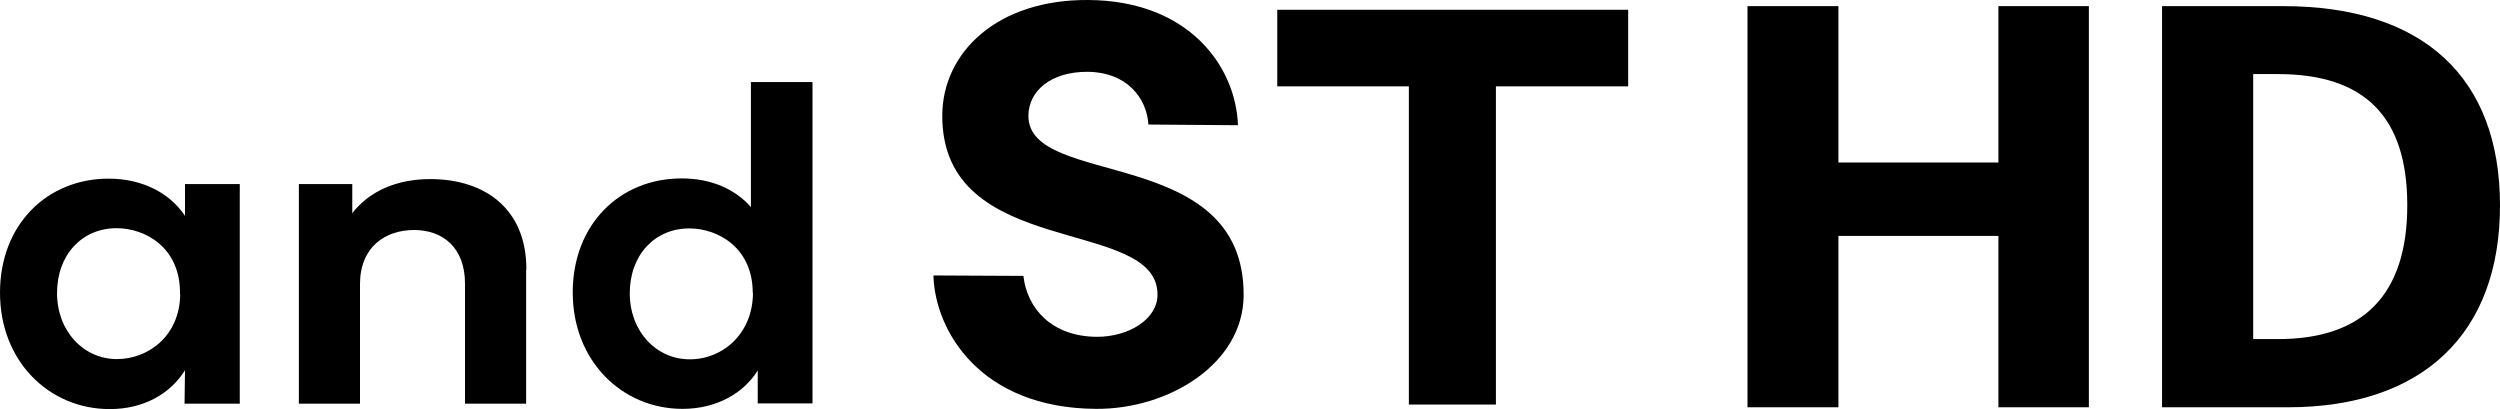 <?xml version="1.0" encoding="UTF-8"?>
<svg id="_レイヤー_1" xmlns="http://www.w3.org/2000/svg" width="110" height="18" version="1.1" viewBox="0 0 110 18">
  <!-- Generator: Adobe Illustrator 29.7.1, SVG Export Plug-In . SVG Version: 2.1.1 Build 8)  -->
  <path d="M10.55,8.1v9.66h-2.43l.02-1.47c-.64,1.03-1.81,1.71-3.31,1.71-2.67,0-4.83-2.1-4.83-5.12s2.09-5.02,4.78-5.02c1.53,0,2.72.67,3.36,1.64v-1.4h2.41ZM7.92,12.94v-.07c0-1.97-1.52-2.83-2.79-2.83-1.52,0-2.62,1.17-2.62,2.85s1.16,2.91,2.64,2.91c1.33,0,2.76-.98,2.78-2.86Z"/>
  <path d="M23.15,11.86v5.9h-2.69v-5.28c0-1.59-.98-2.36-2.24-2.36s-2.38.74-2.38,2.38v5.26h-2.69v-9.66h2.35v1.28c.76-.98,1.97-1.5,3.43-1.5,2.43,0,4.24,1.33,4.23,3.98Z"/>
  <path d="M35.75,3.61v14.14h-2.41v-1.45c-.62,1-1.81,1.69-3.31,1.69-2.67,0-4.83-2.12-4.83-5.12s2.07-5.02,4.79-5.02c1.35,0,2.38.5,3.05,1.26V3.61h2.71ZM33.12,12.88c0-1.97-1.52-2.83-2.79-2.83-1.52,0-2.62,1.17-2.62,2.85s1.16,2.91,2.64,2.91,2.78-1.16,2.78-2.93Z"/>
  <path d="M41.09,12.12l3.94.02c.16,1.43,1.24,2.67,3.24,2.68,1.4,0,2.66-.78,2.66-1.85.02-3.48-9.51-1.49-9.47-7.91C41.48,2.31,43.87-.03,47.89,0c4.43.03,6.49,2.93,6.58,5.51l-3.94-.03c-.07-1.18-.97-2.31-2.67-2.32-1.61-.01-2.6.83-2.61,1.93-.02,3.22,9.51,1.24,9.47,7.91-.02,3.02-3.31,5.01-6.49,4.99-5.11-.03-7.09-3.44-7.16-5.87Z"/>
  <polygon points="71.64 .43 56.2 .43 56.2 3.8 61.99 3.8 61.99 17.8 65.82 17.8 65.82 3.8 71.61 3.8 71.62 3.8 71.62 3.8 71.64 3.8 71.64 .43"/>
  <polygon points="87.93 .27 87.93 7.15 80.89 7.15 80.89 .27 76.89 .27 76.89 17.92 80.89 17.92 80.89 10.38 87.93 10.38 87.93 17.92 91.91 17.92 91.91 .27 87.93 .27"/>
  <path d="M100.46.27h-5.33v17.65h5.54c5.93,0,9.33-3.24,9.33-8.88S106.61.27,100.46.27ZM105.92,9.03c0,3.91-1.91,5.89-5.69,5.89h-1.09V3.26h1.09c3.83,0,5.69,1.89,5.69,5.77Z"/>
</svg>